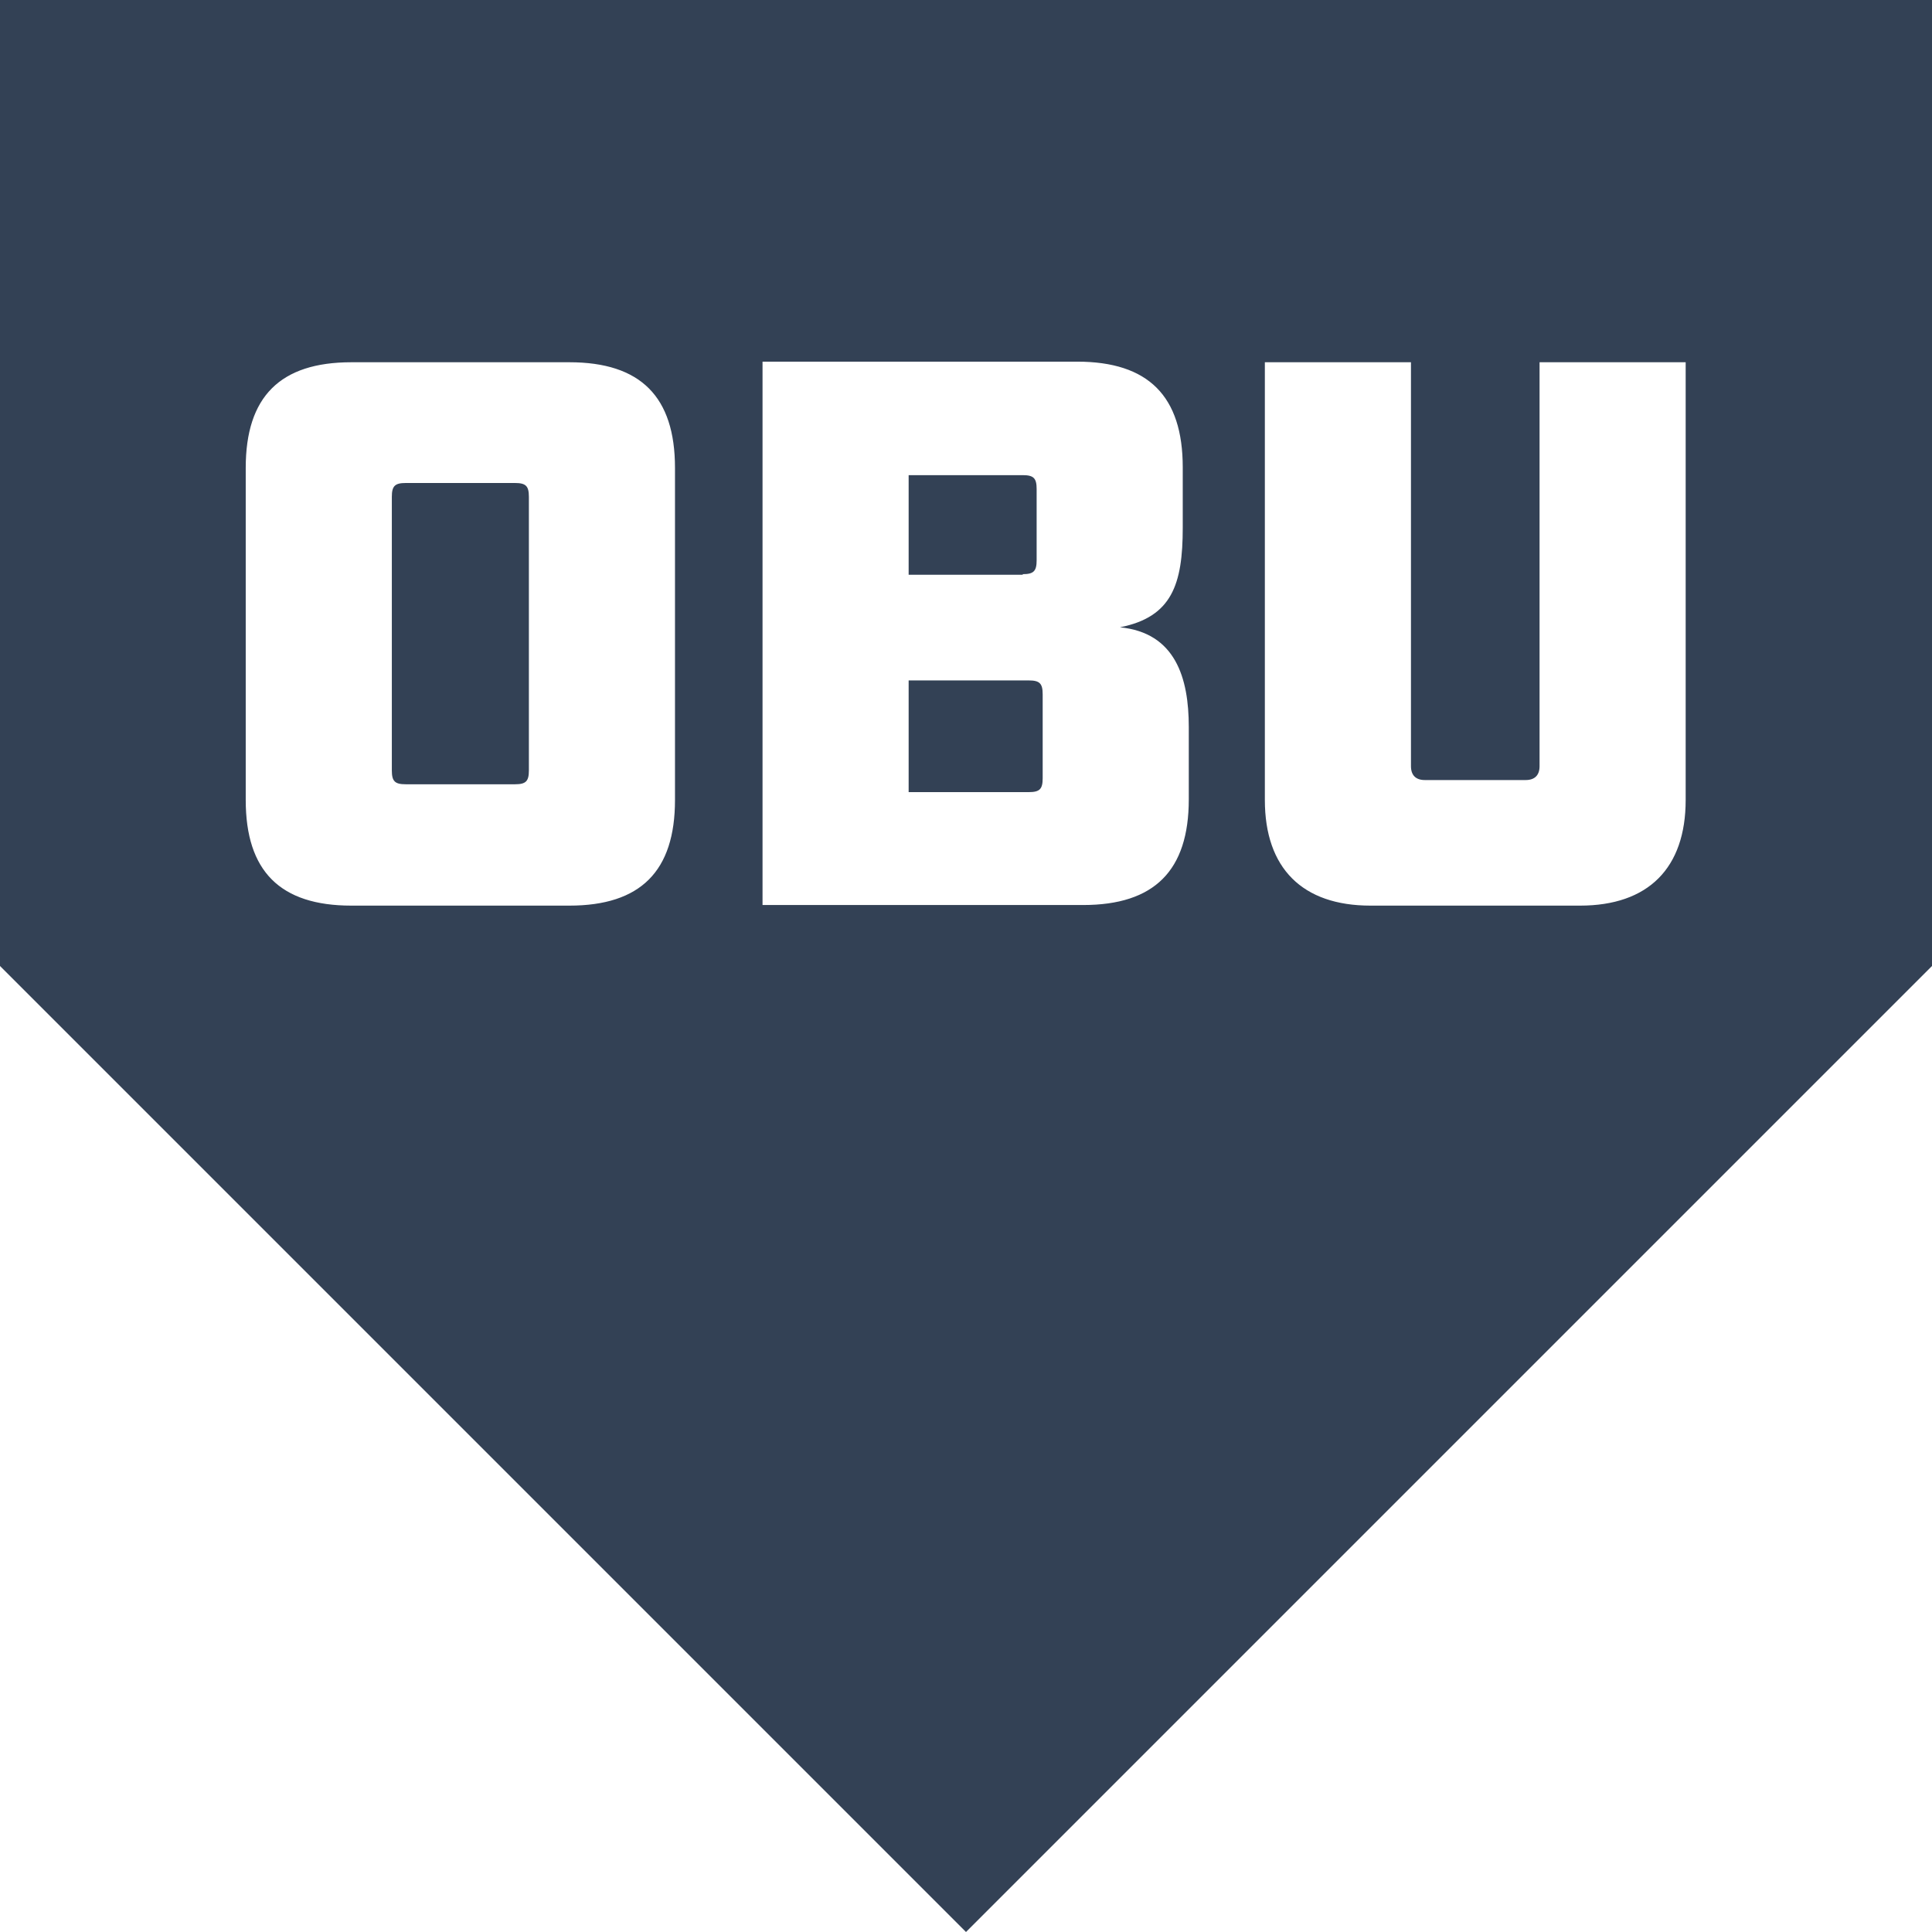 <?xml version="1.0" encoding="UTF-8"?>
<svg id="Layer_1" data-name="Layer 1" xmlns="http://www.w3.org/2000/svg" viewBox="0 0 32 32">
  <defs>
    <style>
     @media (prefers-color-scheme: dark) {
      .cls-1 {
        fill: #FFF;
      }
     }
    </style>
  </defs>
  <path class="cls-1" fill="#334155" d="m16.94,9.52h-1.89v-1.65h1.89c.18,0,.23.05.23.23v1.18c0,.18-.05.23-.23.23Zm-8.41-1.52h-1.81c-.18,0-.23.05-.23.23v4.53c0,.18.05.23.23.23h1.81c.18,0,.23-.05.23-.23v-4.53c0-.18-.05-.23-.23-.23Zm8.51,3.27h-1.99v1.85h1.99c.18,0,.23-.05.23-.23v-1.39c0-.18-.05-.23-.23-.23ZM32,0v16l-16,16L0,16V0h32ZM11.18,7.75c0-1.18-.57-1.75-1.75-1.75h-3.61c-1.18,0-1.75.57-1.75,1.75v5.5c0,1.18.57,1.75,1.75,1.75h3.61c1.18,0,1.75-.57,1.75-1.75v-5.5Zm8.51,4.29c0-.81-.22-1.56-1.14-1.65.86-.17,1.04-.71,1.04-1.65v-1c0-1.18-.57-1.75-1.75-1.75h-5.21v9h5.31c1.18,0,1.75-.57,1.75-1.75v-1.21Zm8.23-6.04h-2.42v6.69c0,.15-.08.23-.23.23h-1.67c-.15,0-.23-.08-.23-.23v-6.69h-2.42v7.25c0,1.13.62,1.75,1.75,1.75h3.47c1.13,0,1.75-.62,1.75-1.75v-7.25Z"/>
</svg>